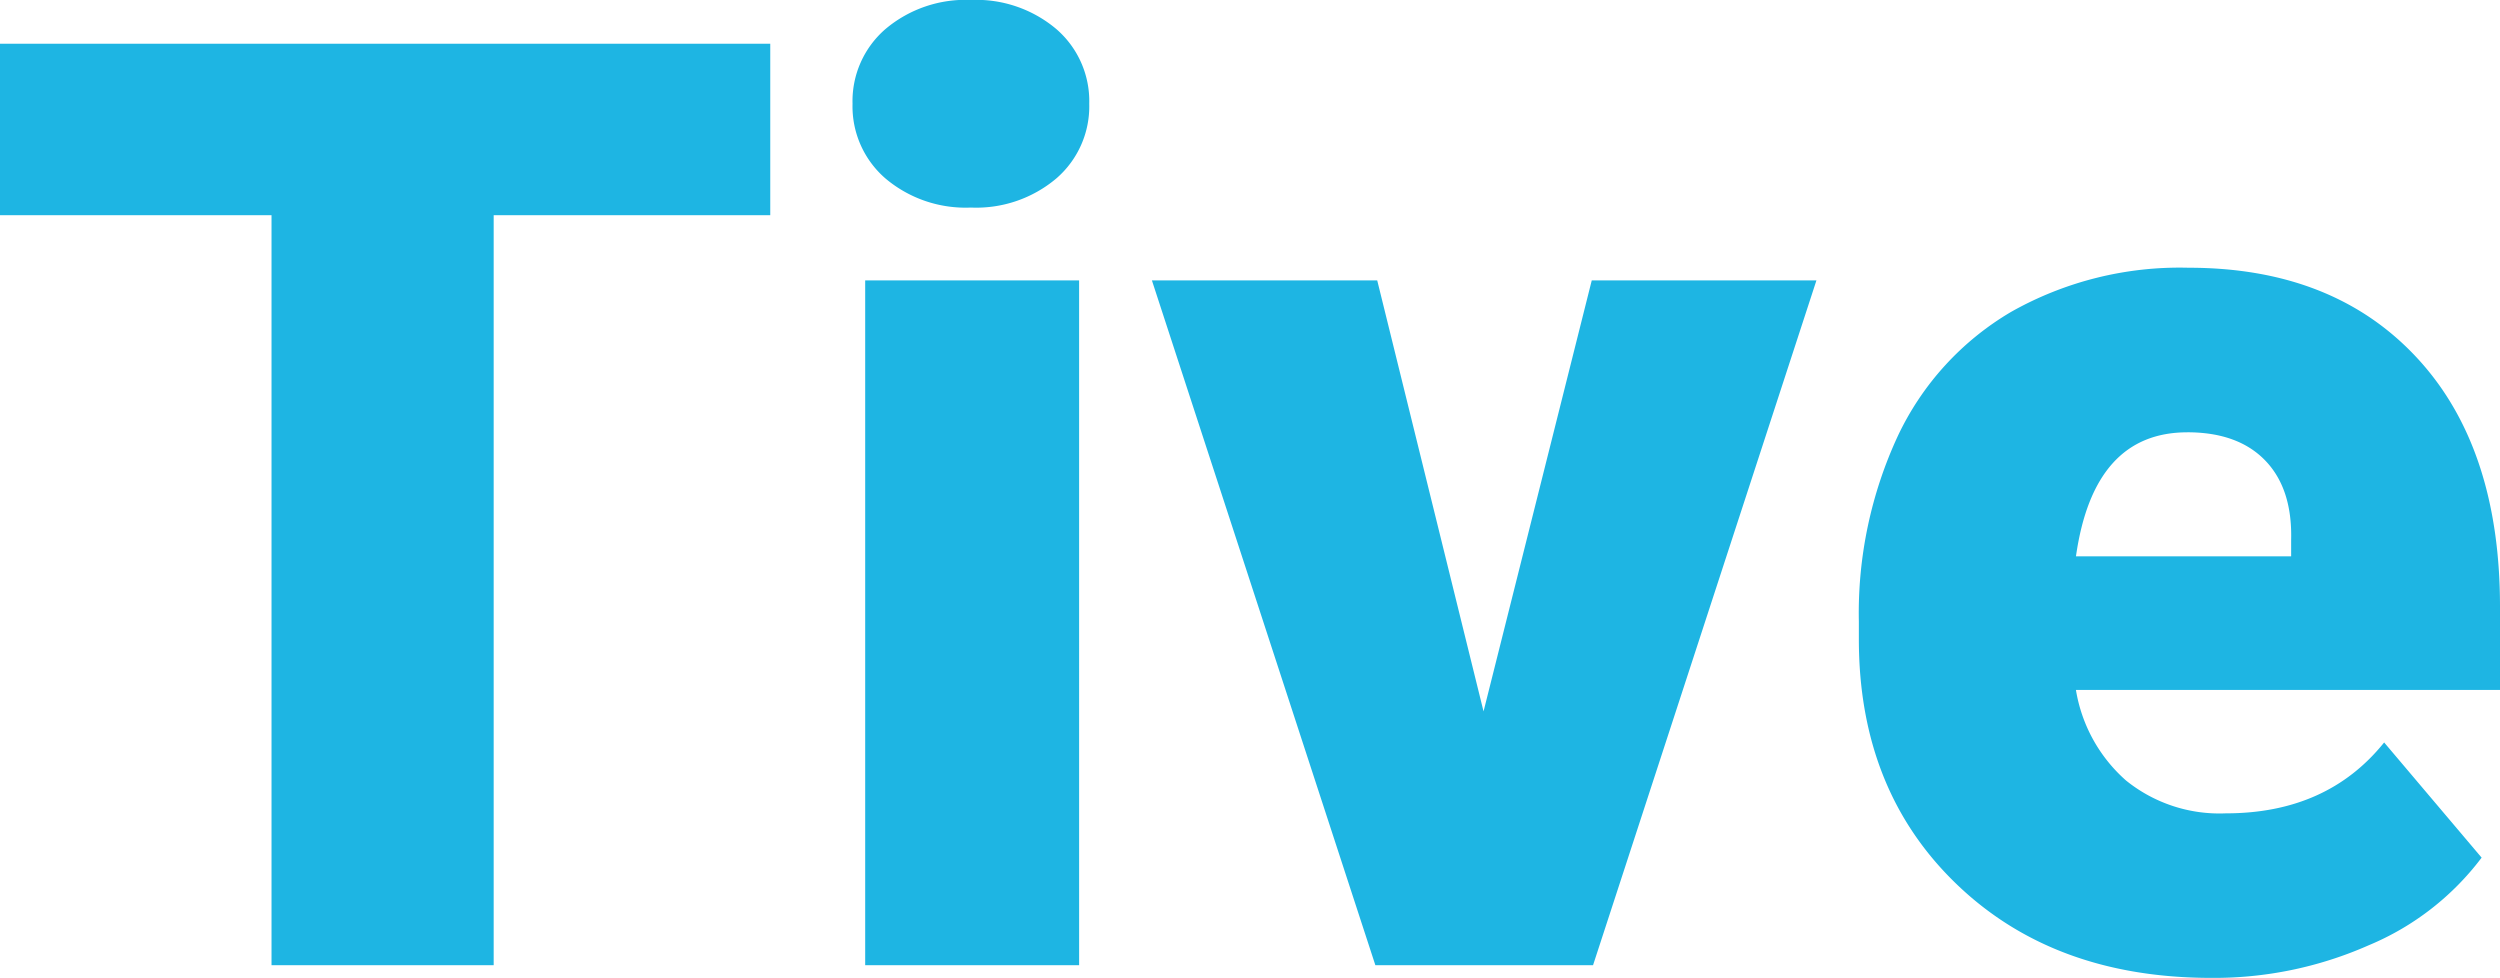<svg xmlns="http://www.w3.org/2000/svg" width="256.109" height="100.174" viewBox="0 0 256.109 100.174">
  <g id="グループ_2655" data-name="グループ 2655" transform="translate(-2.334 -40.122)">
    <path id="パス_29201" data-name="パス 29201" d="M81.242-76.833H52.908V0H30.15V-76.833H2.334V-94.4H81.242ZM112.883,0H90.967V-70.155h21.915ZM89.671-88.244A9.753,9.753,0,0,1,93.042-95.9a12.721,12.721,0,0,1,8.753-2.983,12.721,12.721,0,0,1,8.753,2.983,9.753,9.753,0,0,1,3.372,7.651,9.753,9.753,0,0,1-3.372,7.651,12.721,12.721,0,0,1-8.753,2.983,12.721,12.721,0,0,1-8.753-2.983A9.753,9.753,0,0,1,89.671-88.244ZM154.314-26,165.4-70.155h23.017L165.531,0h-22.3L120.339-70.155h23.082ZM228.877,1.3q-16.145,0-26.13-9.628t-9.985-25.06v-1.815a43.084,43.084,0,0,1,3.988-19,29.178,29.178,0,0,1,11.638-12.741,35.134,35.134,0,0,1,18.155-4.506q14.783,0,23.342,9.175T258.443-36.7V-28.2H215a15.749,15.749,0,0,0,5.122,9.272,15.241,15.241,0,0,0,10.244,3.372q10.374,0,16.209-7.262l9.985,11.8a27.912,27.912,0,0,1-11.574,8.98A39.111,39.111,0,0,1,228.877,1.3Zm-2.464-55.89q-9.6,0-11.411,12.708h22.045v-1.686q.13-5.252-2.658-8.137T226.414-54.593Z" transform="translate(0 139)" fill="#1eb5e3"/>
  </g>
</svg>
